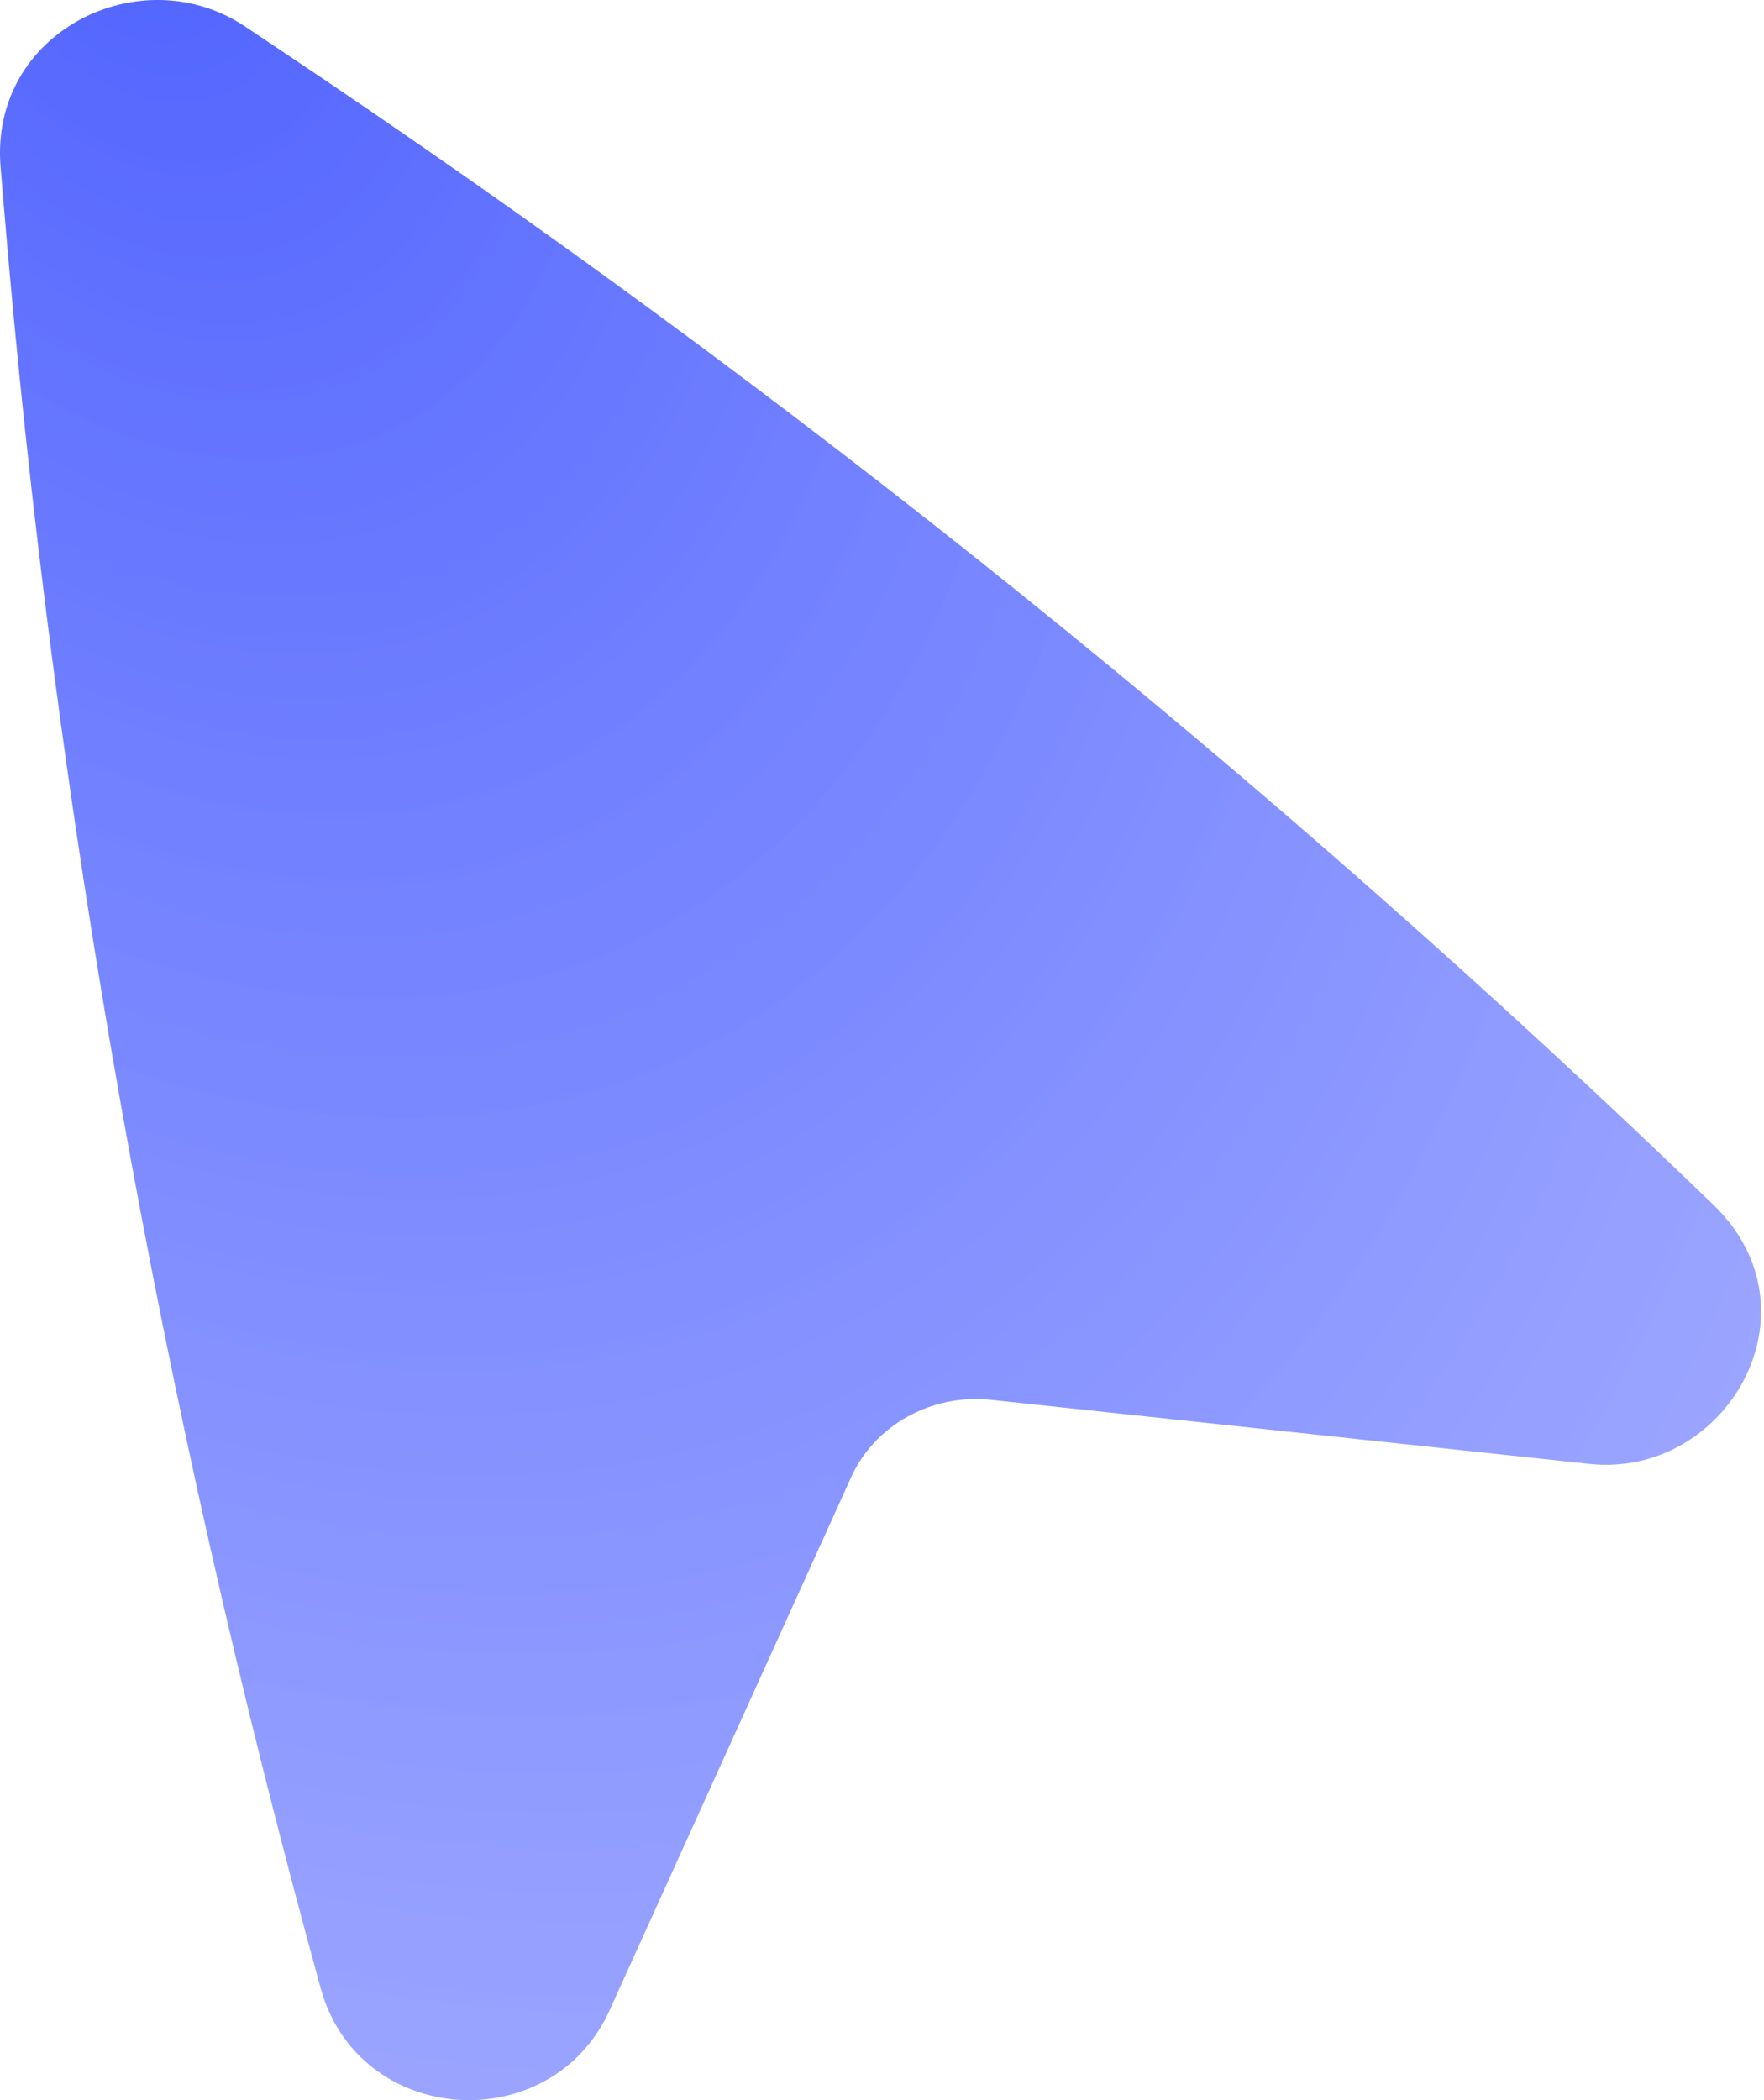 <svg width="42" height="50" viewBox="0 0 42 50" fill="none" xmlns="http://www.w3.org/2000/svg">
<path d="M5.831 0.629C3.354 -1.026 -0.254 0.755 0.014 3.976L0.092 4.915C1.286 19.246 3.81 33.444 7.635 47.336C8.546 50.645 13.123 50.93 14.513 47.863L20.267 35.166C20.817 33.952 22.153 33.173 23.602 33.328L37.838 34.853C41.106 35.203 43.415 31.213 40.796 28.685C30.284 18.537 18.85 9.326 6.633 1.164L5.831 0.629Z" fill="url(#paint0_radial_771_6846)"/>
<defs>
<radialGradient id="paint0_radial_771_6846" cx="0" cy="0" r="1" gradientUnits="userSpaceOnUse" gradientTransform="translate(2.5 -2.5) rotate(64.673) scale(72.466 50.834)">
<stop stop-color="#465AFF" stop-opacity="0.95"/>
<stop offset="1" stop-color="#939EFF" stop-opacity="0.76"/>
</radialGradient>
</defs>
</svg>
